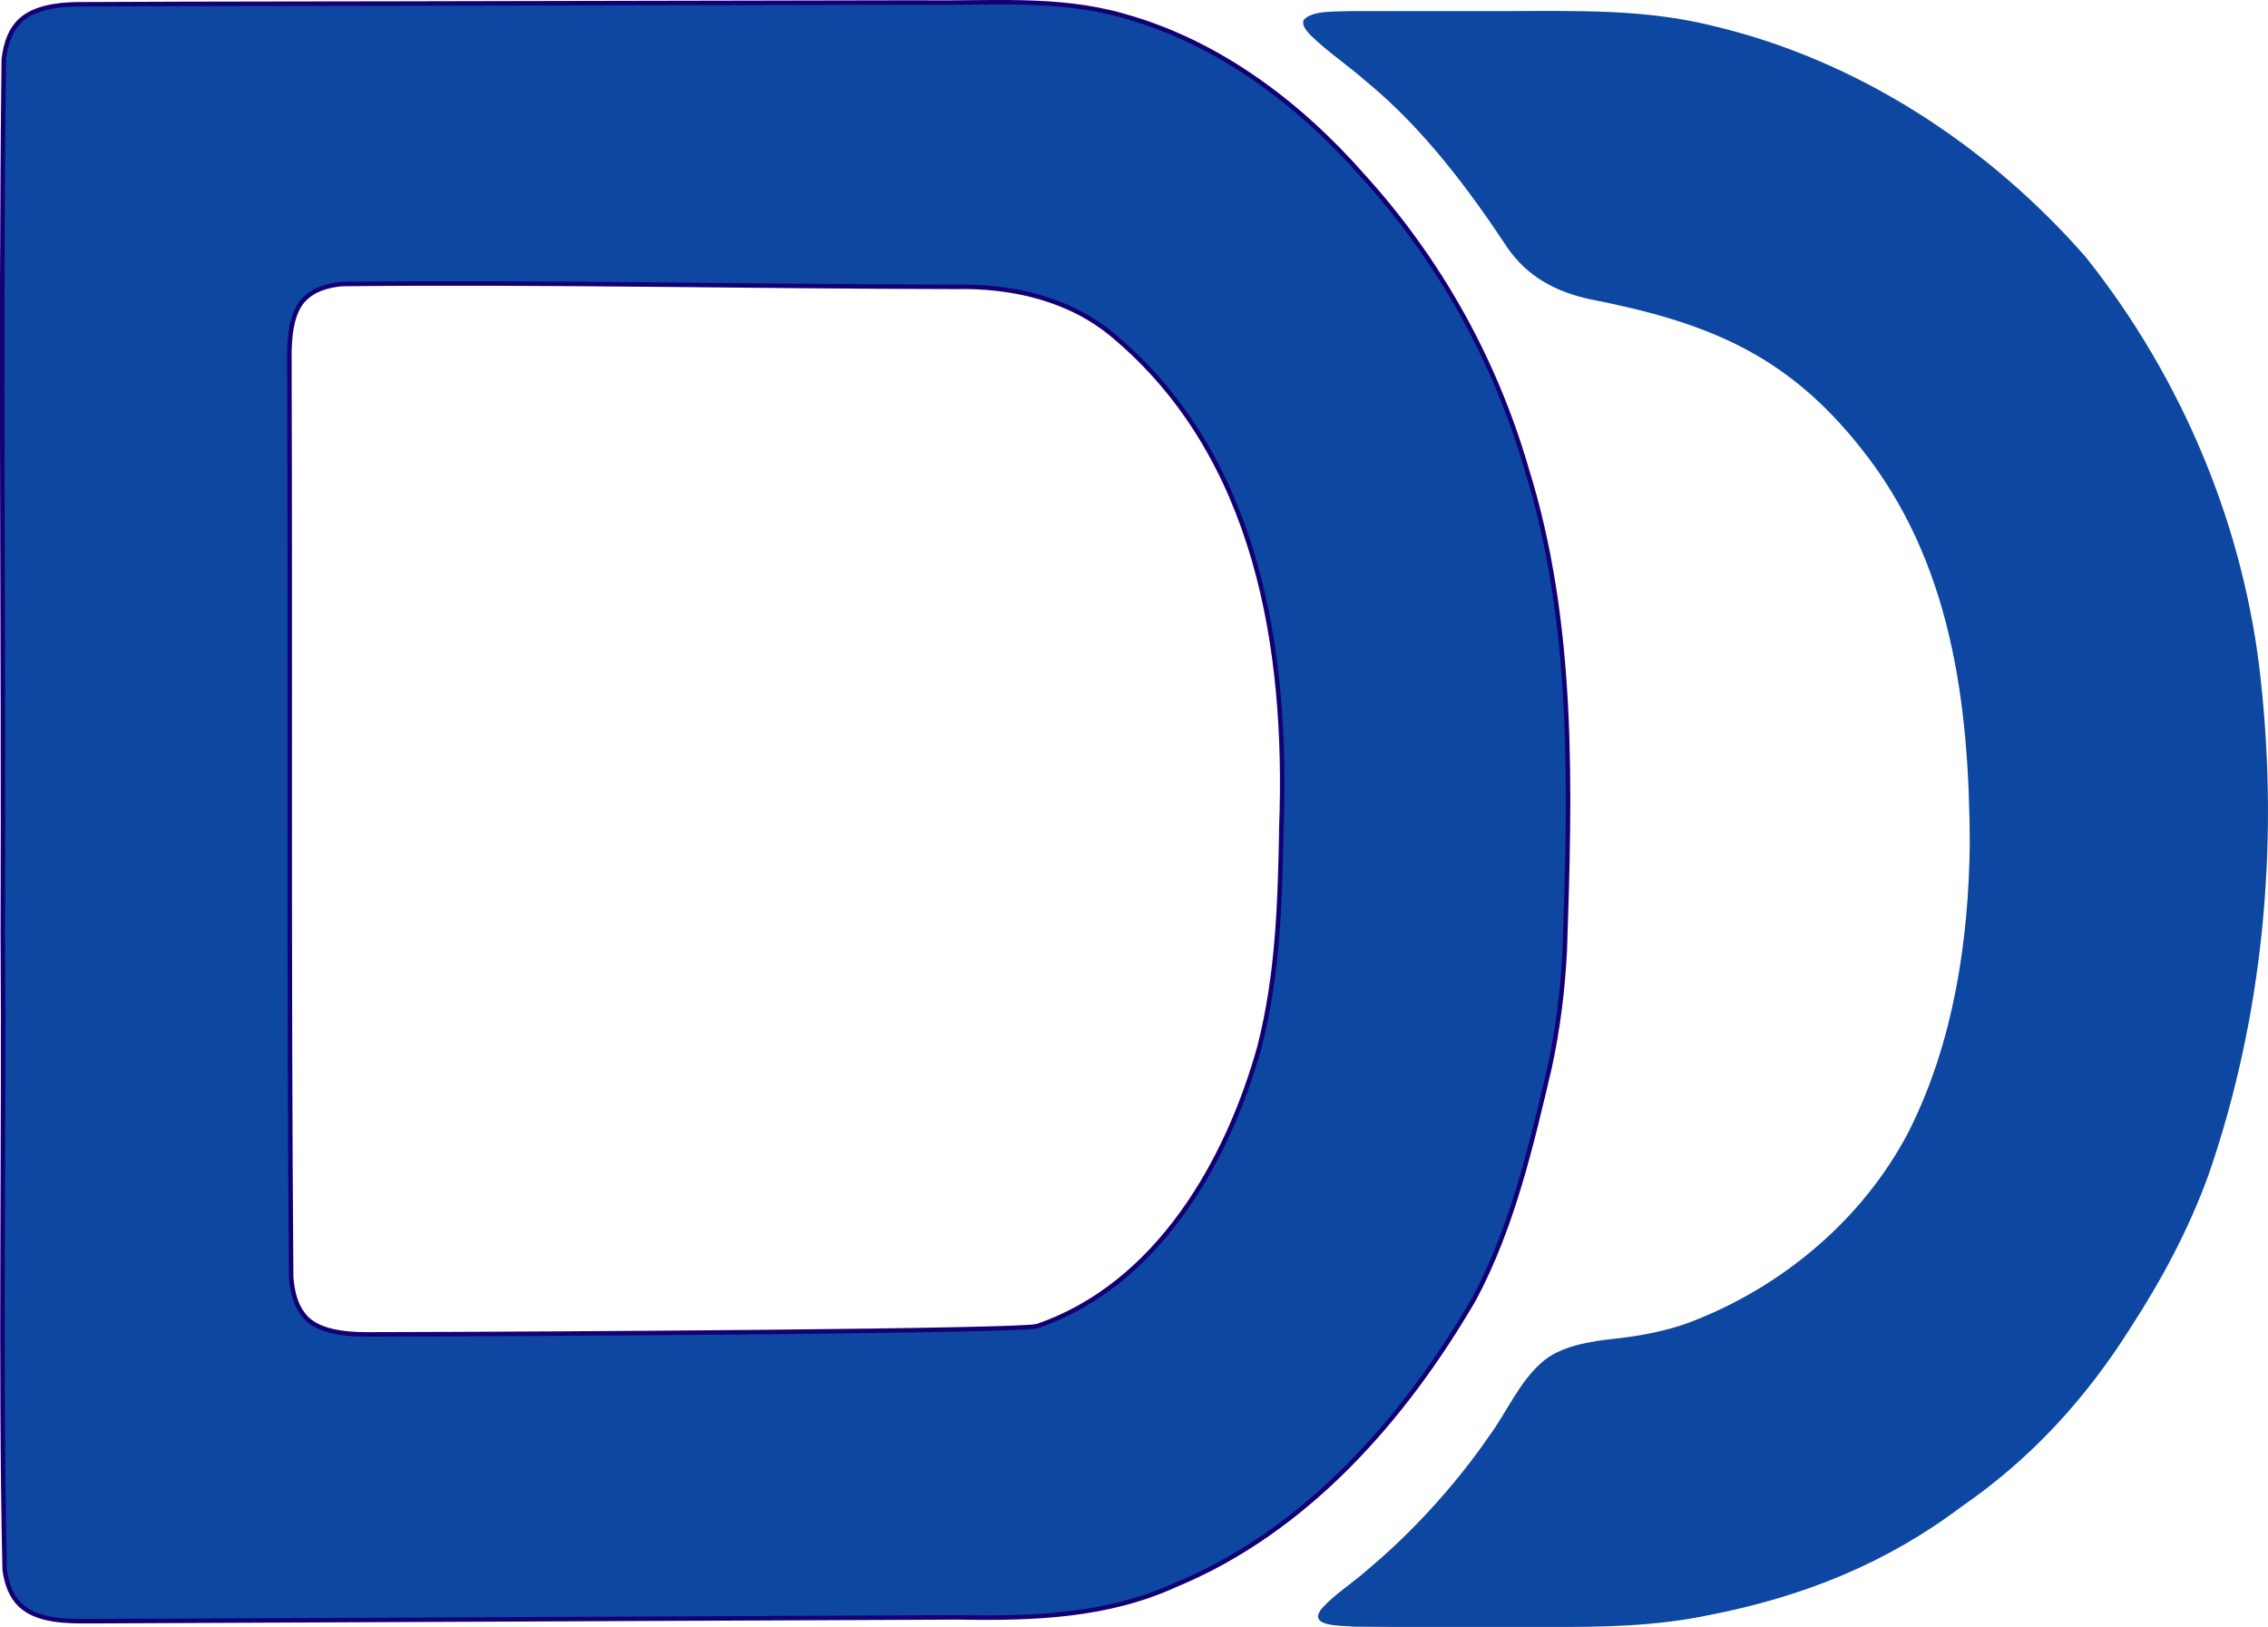 <?xml version="1.0" encoding="UTF-8"?>
<svg id="_Слой_1" data-name="Слой_1" xmlns="http://www.w3.org/2000/svg" viewBox="0 0 504.39 361.74">
  <defs>
    <style>
      .cls-1 {
        stroke: #130074;
        stroke-miterlimit: 10;
      }

      .cls-1, .cls-2 {
        fill: #0d47a1;
      }
    </style>
  </defs>
  <path class="cls-2" d="M290.01,4.34c2.03-2.06,6.69-1.7,9.87-1.86,11.71-.05,23.68,0,35.57-.02,15.22-.02,30.41-.45,45.13,3.21,32.65,7.61,61.75,26.87,83.29,51.5,21.55,27.06,35.38,60.21,38.94,94.29,4,36.74.48,74.75-11.66,109.8-4.35,11.97-10.35,23.22-17.38,34.04-9.85,15.59-22.01,29-37.52,39.67-16.7,12.61-35.21,20.04-56.11,24.12-12.12,2.53-23.81,2.69-36,2.65-14.36-.05-28.77.11-43.11-.07-2.63-.3-10.38.14-7.1-4,2.68-3.05,6.84-5.67,10.1-8.57,9.97-8.29,19.84-19.16,27.05-29.67,3.98-5.37,6.71-12.02,11.71-16.43,4.06-3.73,10.82-4.78,16.71-5.4,5.48-.61,10.89-1.64,16.05-3.5,20.92-7.92,38.86-23.12,48.95-42.53,9.93-19.7,13.35-42.37,13.57-64.18-.14-30.98-4.04-62.6-24.29-87.85-16.59-20.91-34.25-27.92-60.17-33.01-7.84-1.67-14.02-5.2-18.31-11.38-8.47-12.8-18.73-26.63-31.52-37.09-3.92-3.48-8.87-6.78-12.39-10.31-1.35-1.41-1.88-2.53-1.43-3.34l.03-.05Z"/>
  <path class="cls-1" d="M339.48,104.18c-7.03-24.14-19.32-46.31-36.47-65.17-14.09-16-32.08-29.69-53.31-35.53-14.49-4.15-29.94-2.68-44.95-2.92-31.07.06-62.14.12-93.2.18-31.52.1-63.06.05-94.58.22-4.37.08-9.34.78-12.35,3.52-2.2,1.98-3.34,4.98-3.77,8.67-.82,64.7.03,129.53-.23,194.26.35,47.18-.61,94.5.42,141.62.45,3.26,1.5,5.93,3.4,7.76l.1.1c3.76,3.54,10.26,3.61,15.53,3.57,53.61-.24,107.22-.48,160.83-.71,10.78-.05,21.55-.1,32.33-.14,16.48.29,32.88-.26,47.96-7.11,29.45-12.1,51.32-37.32,66.67-63.74,8.51-15.96,12.61-33.77,16.74-51.29,1.89-8.73,2.95-17.29,3.4-26.14,1.2-35.76,2.3-72.59-8.53-107.17ZM284.99,183.62c-.33,16.68-.7,32.73-4.87,49.09-7.03,25.31-22.6,52.99-49.5,62.15-3.6,1.08-102.95,1.74-148.83,1.83-5.04.04-11.55-.63-14.31-4.37-1.66-2.05-2.45-4.94-2.73-8.32-.54-68.05-.17-136.15-.39-204.21-.05-4.58.36-10.55,3.52-13.46l.1-.1c1.88-1.79,4.63-2.73,7.99-3.08,45.46-.47,91.08.56,136.57.63,12.61-.26,25.41,2.68,35.09,10.86,32.05,26.81,38.78,69.65,37.35,108.99Z"/>
</svg>